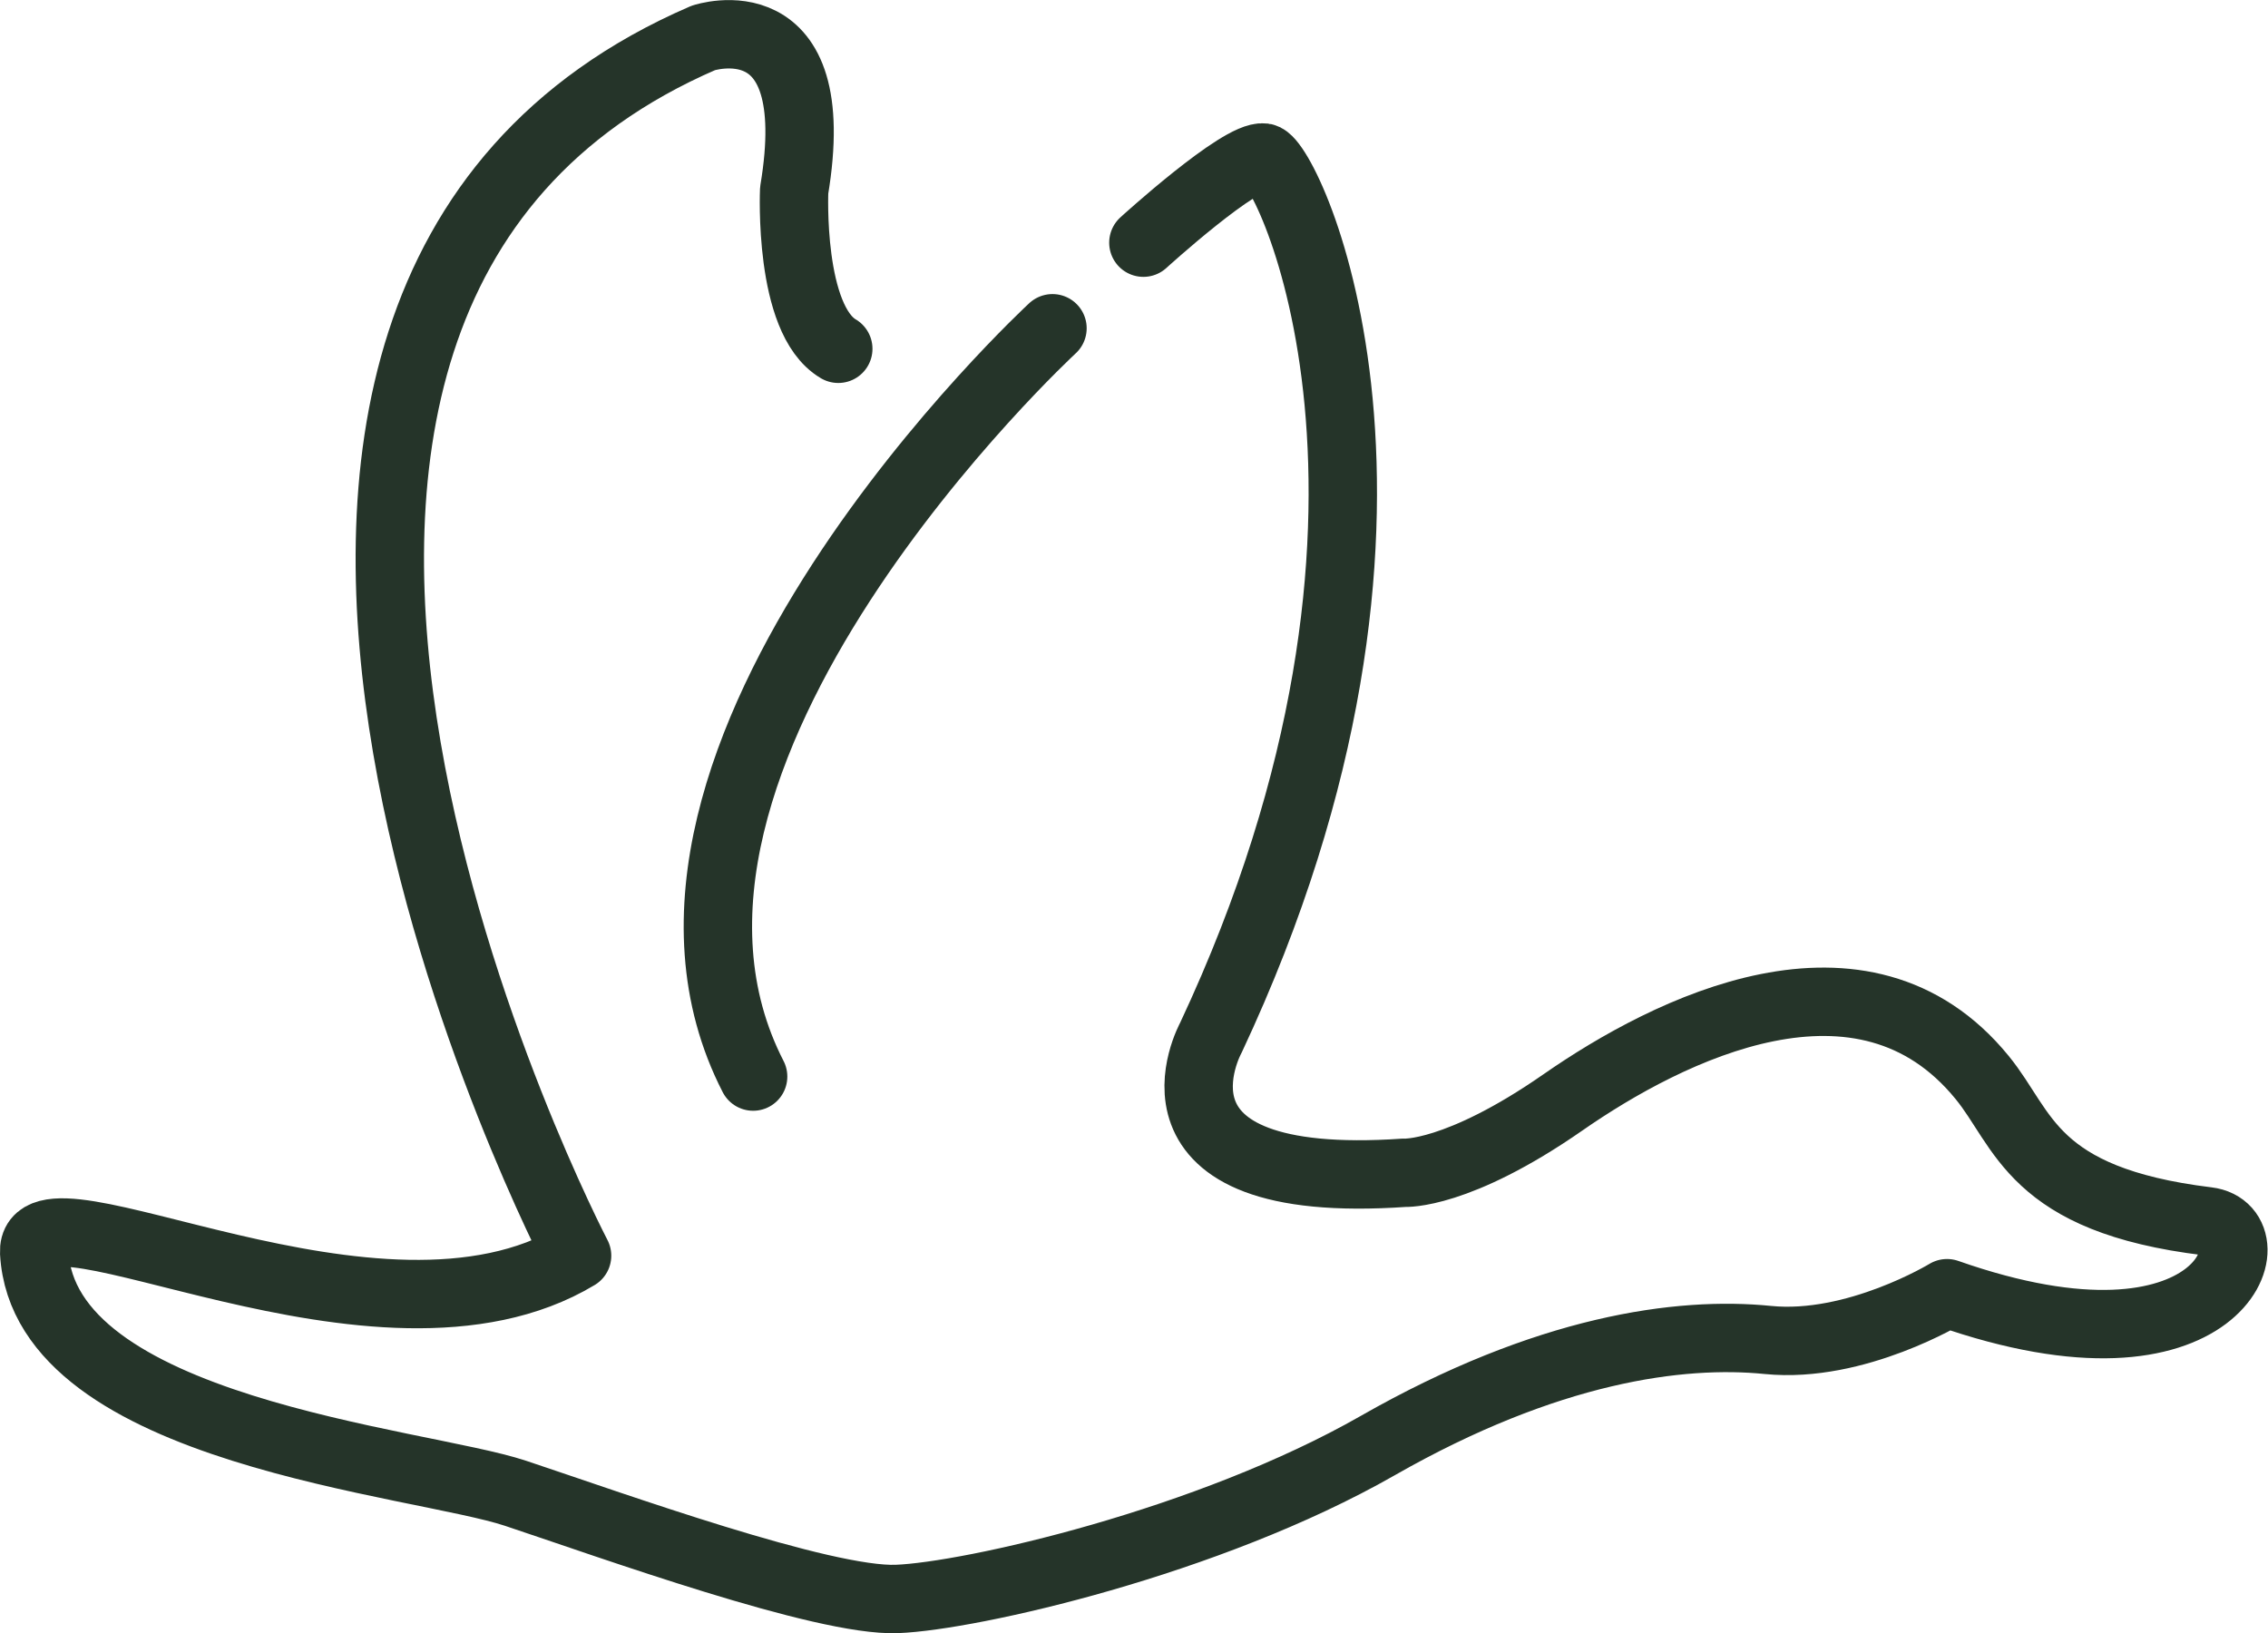 <svg xmlns="http://www.w3.org/2000/svg" id="Bruna_ikoner" data-name="Bruna ikoner" width="1028.15" height="740.34" viewBox="0 0 102.81 74.03"><defs><style>      .cls-1 {        fill: none;        stroke: #253429;        stroke-linecap: round;        stroke-linejoin: round;        stroke-width: 3.1px;      }    </style></defs><g><path class="cls-1" d="M51.83,11s4.39-4,5.46-3.86,8.77,16.09-2.4,39.9c0,0-3.86,7,8.78,6.12,0,0,2.39.14,7.18-3.19s13.6-7.75,19-1.13c1.92,2.34,2.23,5.55,10.21,6.52,3,.36.7,7.65-11.8,3.26,0,0-4.13,2.52-8.12,2.12s-10,.4-17.69,4.79S44,72.35,40.66,72.48s-12.9-3.33-17.29-4.79S2,64.9,1.55,56.78c-.18-3.73,15.61,5.55,24.61.14,0,0-22.48-43,5.72-55.2,0,0,5.59-1.87,4.12,6.91,0,0-.26,5.85,2,7.18"></path><path class="cls-1" d="M47.71,14.88S26.69,34.3,34.14,48.8"></path></g></svg>